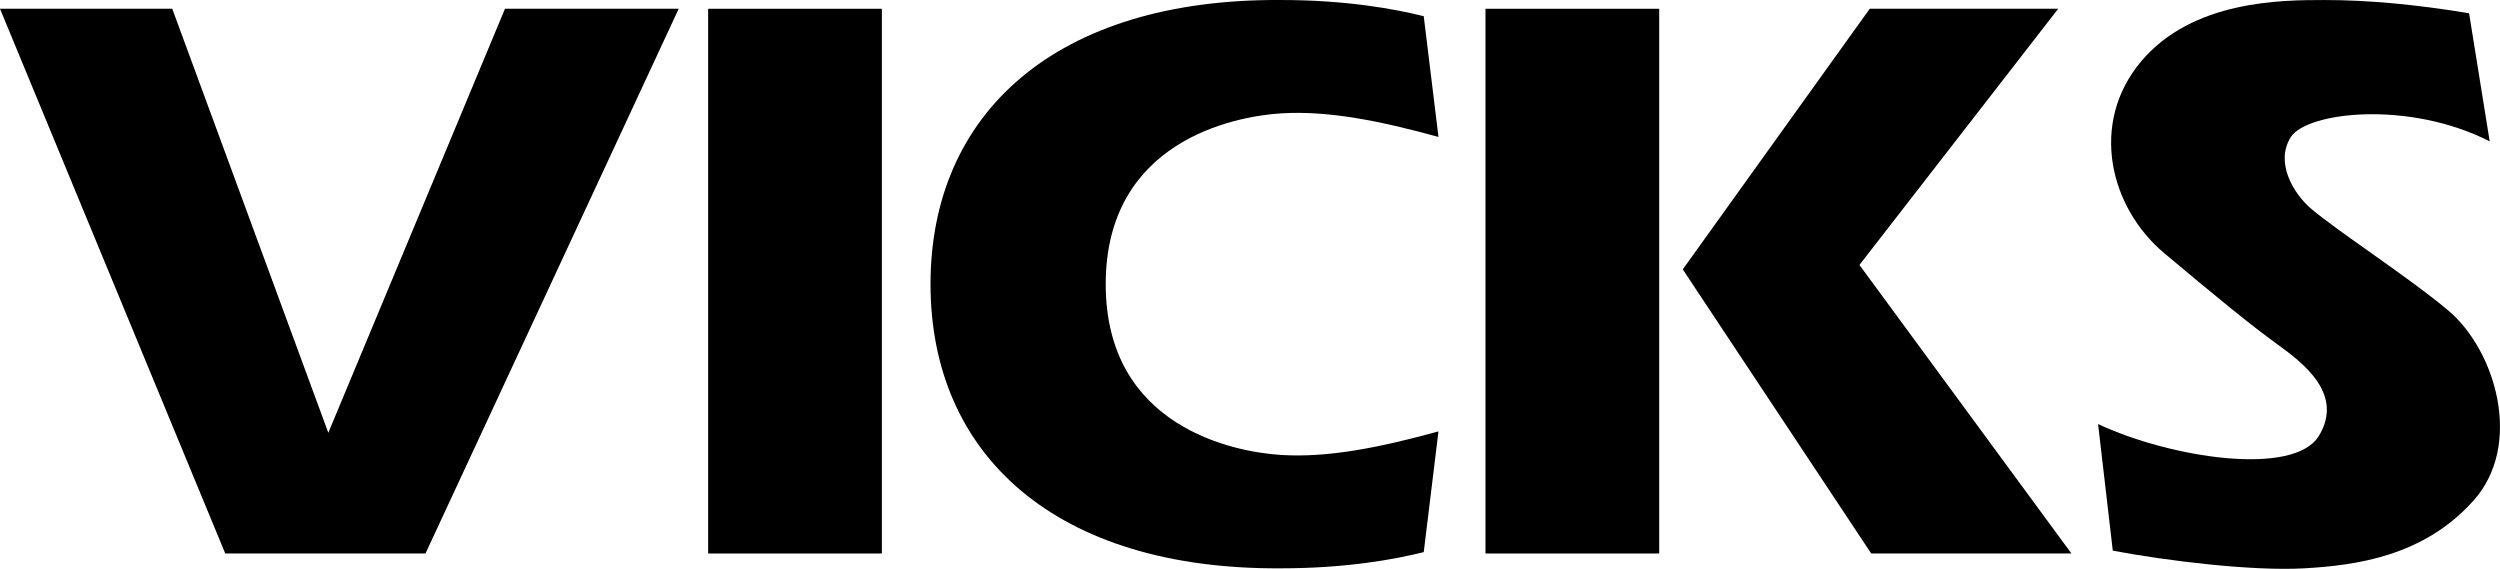 <?xml version="1.0" encoding="UTF-8" standalone="no"?>
<!-- Creator: CorelDRAW 2019 (64-Bit) -->

<svg
   xml:space="preserve"
   width="264.583mm"
   height="60.201mm"
   version="1.1"
   style="clip-rule:evenodd;fill-rule:evenodd;image-rendering:optimizeQuality;shape-rendering:geometricPrecision;text-rendering:geometricPrecision"
   viewBox="0 0 26458.336 6020.144"
   id="svg8"
   sodipodi:docname="Vicks.svg"
   inkscape:version="1.3.2 (091e20e, 2023-11-25, custom)"
   xmlns:inkscape="http://www.inkscape.org/namespaces/inkscape"
   xmlns:sodipodi="http://sodipodi.sourceforge.net/DTD/sodipodi-0.dtd"
   xmlns="http://www.w3.org/2000/svg"
   xmlns:svg="http://www.w3.org/2000/svg"><sodipodi:namedview
   id="namedview8"
   pagecolor="#ffffff"
   bordercolor="#000000"
   borderopacity="0.25"
   inkscape:showpageshadow="2"
   inkscape:pageopacity="0.0"
   inkscape:pagecheckerboard="0"
   inkscape:deskcolor="#d1d1d1"
   inkscape:document-units="mm"
   inkscape:zoom="1"
   inkscape:cx="510"
   inkscape:cy="207.5"
   inkscape:window-width="1920"
   inkscape:window-height="1094"
   inkscape:window-x="-11"
   inkscape:window-y="-11"
   inkscape:window-maximized="1"
   inkscape:current-layer="Layer_x0020_1" />
 <defs
   id="defs1">
  <style
   type="text/css"
   id="style1">
   <![CDATA[
    .fil0 {fill:#FEFEFE}
    .fil1 {fill:#332C2B}
   ]]>
  </style>
 </defs>
 <g
   id="Layer_x0020_1"
   inkscape:label="Layer 1"
   inkscape:groupmode="layer"
   transform="translate(-309.16,-2743.516)">
  
  <polygon
   class="fil1"
   points="848.03,4067.78 309.16,2764.64 721.25,2764.64 1094.57,3778.99 1517.2,2764.64 1932.8,2764.64 1327.02,4067.78 "
   id="polygon2"
   style="fill:#000000"
   transform="matrix(4.424,0,0,4.424,-1058.642,-9394.492)" />
  <polygon
   class="fil1"
   points="2418.84,2764.66 2003.24,2764.66 2003.24,4067.78 2418.84,4067.78 "
   id="polygon3"
   style="fill:#000000"
   transform="matrix(4.424,0,0,4.424,-1058.642,-9394.492)" />
  <polygon
   class="fil1"
   points="4278.45,2764.66 3862.84,2764.66 3862.84,4067.78 4278.45,4067.78 "
   id="polygon4"
   style="fill:#000000"
   transform="matrix(4.424,0,0,4.424,-1058.642,-9394.492)" />
  <polygon
   class="fil1"
   points="4782.07,2764.64 5232.89,2764.64 4757.45,3377.5 5264.6,4067.78 4785.6,4067.78 4334.79,3388.06 "
   id="polygon5"
   style="fill:#000000"
   transform="matrix(4.424,0,0,4.424,-1058.642,-9394.492)" />
  <path
   class="fil1"
   d="m 10157.103,5750.962 c 0,1807.44 1324.488,3022.914 3708.629,3007.297 685.583,0 1199.68,-93.529 1511.369,-171.44 l 155.911,-1277.724 c -623.377,171.396 -1168.755,280.542 -1667.28,249.307 -498.657,-31.147 -1854.337,-295.983 -1854.337,-1807.44 0,-1511.457 1355.68,-1776.337 1854.337,-1807.528 498.525,-31.235 1043.903,77.867 1667.28,249.262 l -155.911,-1277.68 c -311.689,-78.044 -825.786,-171.351 -1511.369,-171.351 -2384.141,-15.618 -3708.629,1199.769 -3708.629,3007.297 z"
   id="path5"
   style="fill:#000000;stroke-width:4.424" />
  <path
   class="fil1"
   d="m 22513.774,7231.184 155.778,1340.062 c 576.524,109.146 1480.355,218.16 2025.732,187.013 545.333,-31.191 1262.195,-124.675 1791.911,-716.817 529.715,-592.098 233.158,-1588.616 -264.881,-2010.026 -405.172,-342.791 -1153.092,-825.919 -1449.163,-1075.182 -195.419,-164.671 -389.556,-498.525 -218.205,-763.537 171.529,-264.88 1246.578,-389.6 2103.6,46.809 l -218.16,-1355.679 c -560.818,-93.484 -1075.093,-140.16 -1526.942,-140.16 -451.982,0 -1402.356,0 -1947.822,654.258 -545.333,654.435 -327.173,1542.693 249.395,2025.821 576.392,482.951 919.316,763.493 1199.769,966.035 280.498,202.587 701.244,529.804 436.231,966.08 -264.835,436.364 -1573.706,233.778 -2337.243,-124.675 z"
   id="path6"
   style="fill:#000000;stroke-width:4.424" />
  
  
 </g>
</svg>
